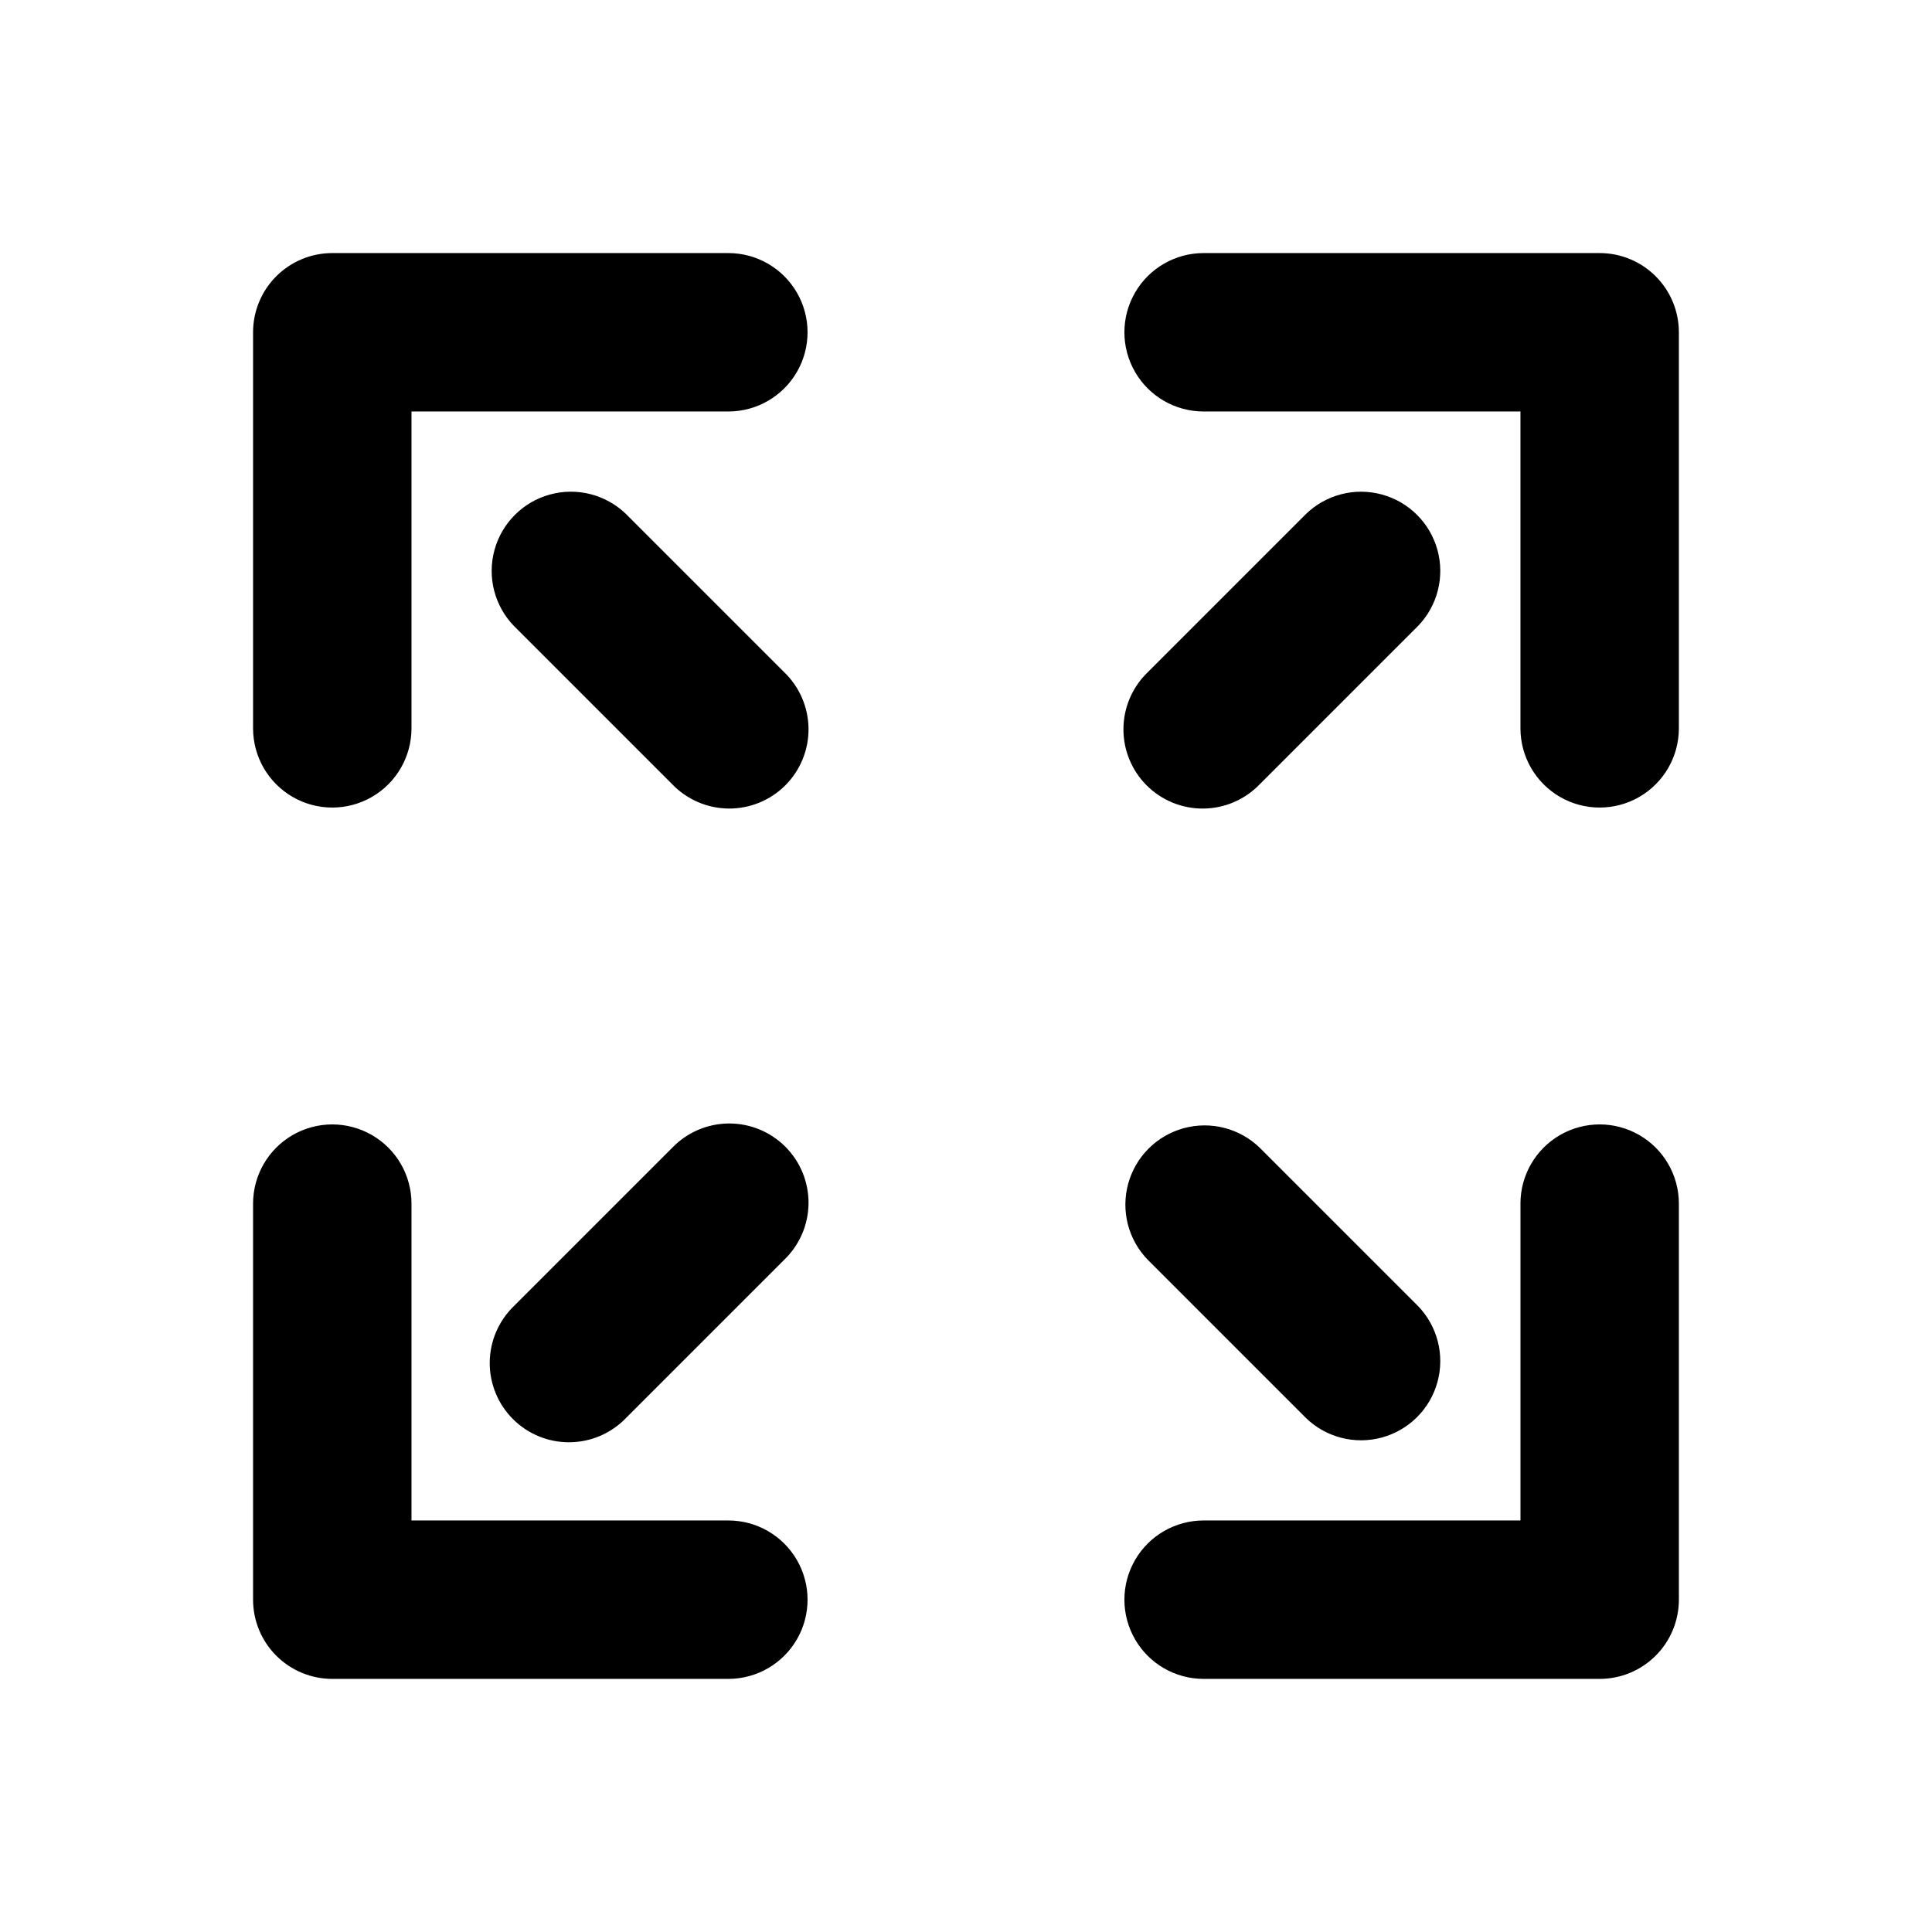 <?xml version="1.0" encoding="UTF-8"?>
<!-- Uploaded to: ICON Repo, www.svgrepo.com, Generator: ICON Repo Mixer Tools -->
<svg fill="#000000" width="800px" height="800px" version="1.1" viewBox="144 144 512 512" xmlns="http://www.w3.org/2000/svg">
 <path d="m253.05 253.05v83.969c0 7.5-4 14.43-10.496 18.18s-14.496 3.75-20.992 0-10.496-10.68-10.496-18.18v-104.96c0-5.566 2.211-10.906 6.148-14.844s9.277-6.148 14.844-6.148h104.96c7.5 0 14.43 4 18.18 10.496s3.75 14.496 0 20.992-10.68 10.496-18.18 10.496zm293.89 0h-83.969c-7.5 0-14.434-4-18.18-10.496-3.75-6.496-3.75-14.496 0-20.992 3.746-6.496 10.68-10.496 18.18-10.496h104.96-0.004c5.57 0 10.91 2.211 14.844 6.148 3.938 3.938 6.148 9.277 6.148 14.844v104.96c0 7.5-4 14.43-10.496 18.18-6.492 3.75-14.496 3.75-20.992 0-6.492-3.75-10.496-10.68-10.496-18.18v-83.969zm-293.89 293.89h83.969c7.5 0 14.43 4.004 18.18 10.496 3.75 6.496 3.75 14.5 0 20.992-3.75 6.496-10.68 10.496-18.18 10.496h-104.96c-5.566 0-10.906-2.211-14.844-6.148-3.938-3.934-6.148-9.273-6.148-14.844v-104.96 0.004c0-7.5 4-14.434 10.496-18.18 6.496-3.75 14.496-3.75 20.992 0 6.496 3.746 10.496 10.68 10.496 18.18v83.969zm293.89 0v-83.969l-0.004 0.004c0-7.5 4.004-14.434 10.496-18.18 6.496-3.75 14.5-3.75 20.992 0 6.496 3.746 10.496 10.68 10.496 18.18v104.96-0.004c0 5.57-2.211 10.91-6.148 14.844-3.934 3.938-9.273 6.148-14.844 6.148h-104.96 0.004c-7.5 0-14.434-4-18.18-10.496-3.75-6.492-3.75-14.496 0-20.992 3.746-6.492 10.68-10.496 18.18-10.496zm-266.75-237.06c-5.148-5.332-7.106-12.984-5.144-20.133 1.961-7.148 7.547-12.734 14.695-14.695 7.148-1.961 14.801-0.004 20.133 5.144l41.984 41.984c4.051 3.914 6.359 9.289 6.41 14.918 0.047 5.629-2.168 11.043-6.148 15.027-3.984 3.981-9.398 6.195-15.027 6.148-5.629-0.051-11.004-2.359-14.918-6.41zm167.94 167.94c-5.148-5.332-7.106-12.984-5.144-20.133 1.961-7.152 7.543-12.734 14.695-14.695 7.148-1.961 14.801-0.004 20.133 5.144l41.984 41.984c5.148 5.332 7.106 12.984 5.144 20.133-1.961 7.152-7.543 12.734-14.695 14.695-7.148 1.961-14.801 0.004-20.133-5.144zm29.684-125.95c-3.91 4.051-9.285 6.359-14.918 6.41-5.629 0.047-11.043-2.168-15.023-6.148-3.984-3.984-6.199-9.398-6.148-15.027 0.047-5.629 2.356-11.004 6.406-14.918l41.984-41.984c5.332-5.148 12.984-7.106 20.133-5.144 7.152 1.961 12.734 7.547 14.695 14.695 1.961 7.148 0.004 14.801-5.144 20.133zm-167.94 167.94c-3.91 4.051-9.285 6.359-14.918 6.406-5.629 0.051-11.043-2.164-15.023-6.148-3.981-3.981-6.199-9.395-6.148-15.023 0.051-5.633 2.359-11.008 6.406-14.918l41.984-41.984c3.914-4.051 9.289-6.359 14.918-6.406 5.629-0.051 11.043 2.164 15.027 6.148 3.981 3.981 6.195 9.395 6.148 15.023-0.051 5.633-2.359 11.008-6.41 14.918z"/>
</svg>